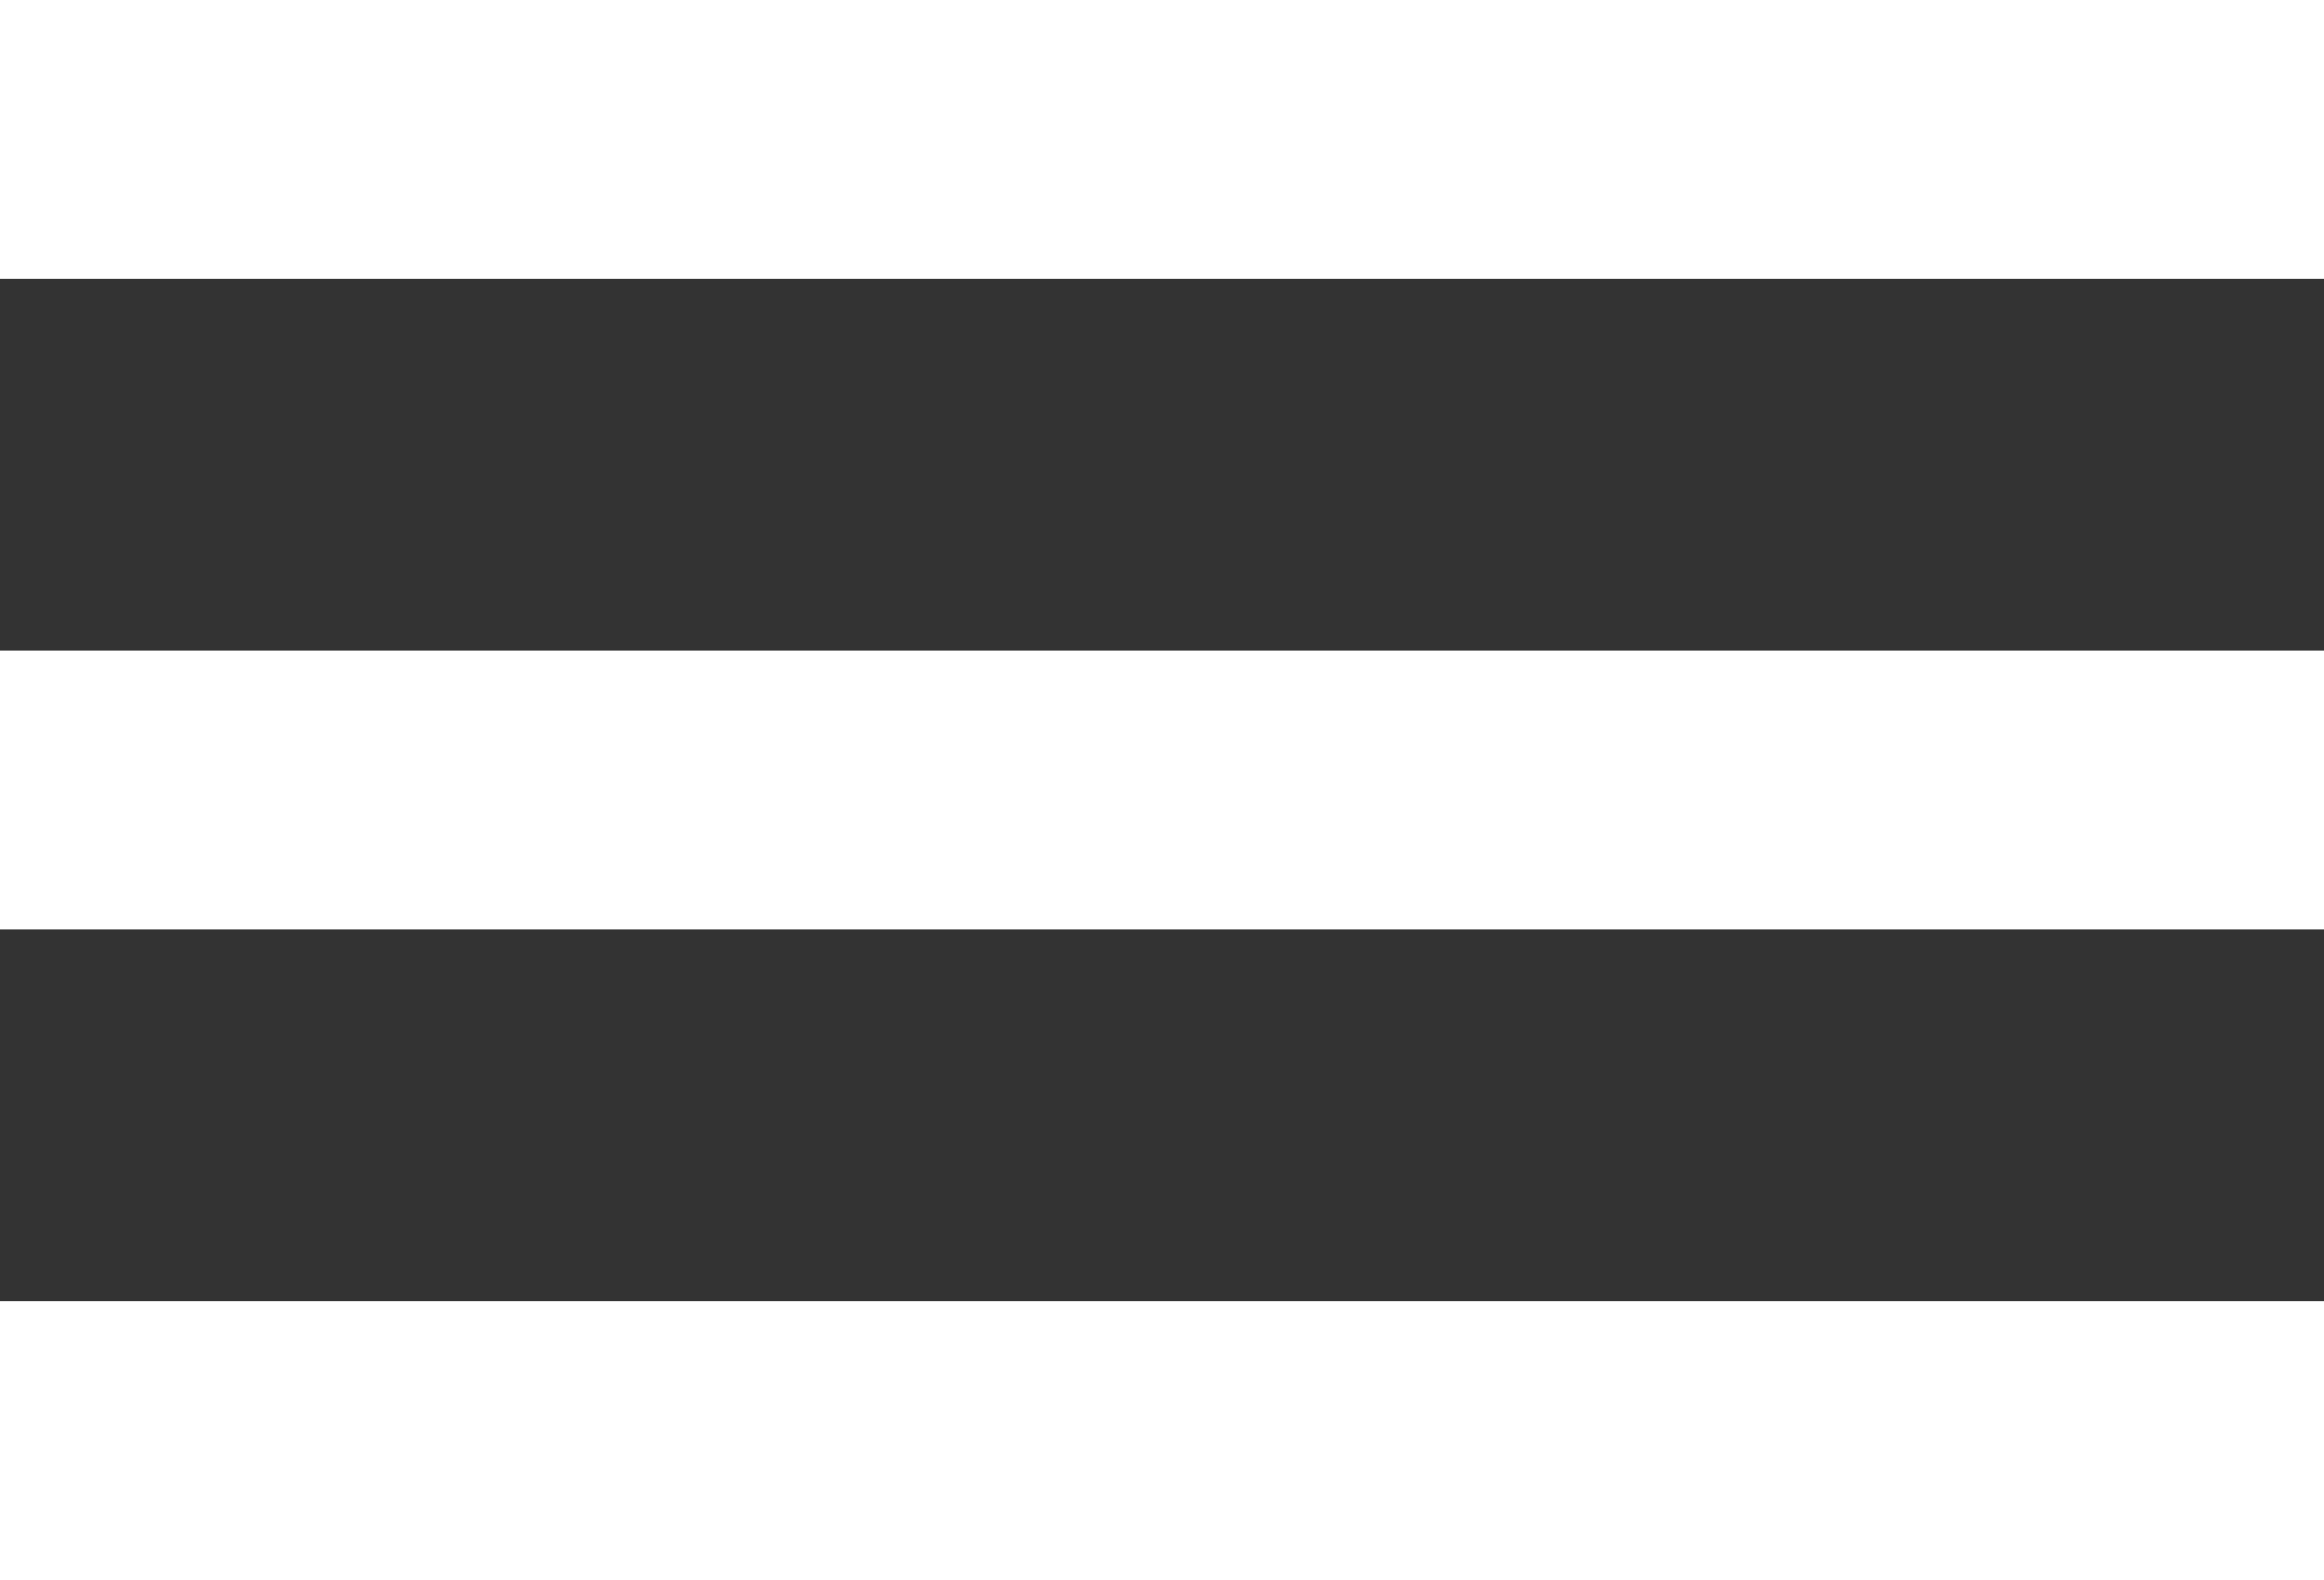 <?xml version="1.0" encoding="UTF-8"?> <svg xmlns="http://www.w3.org/2000/svg" width="25" height="17" viewBox="0 0 25 17" fill="none"><rect x="0" y="0" width="25" height="17" fill="#333333" stroke="none"/><rect width="25" height="3" fill="white"></rect><rect y="7" width="25" height="3" fill="white"></rect><rect y="14" width="25" height="3" fill="white"></rect></svg> 
